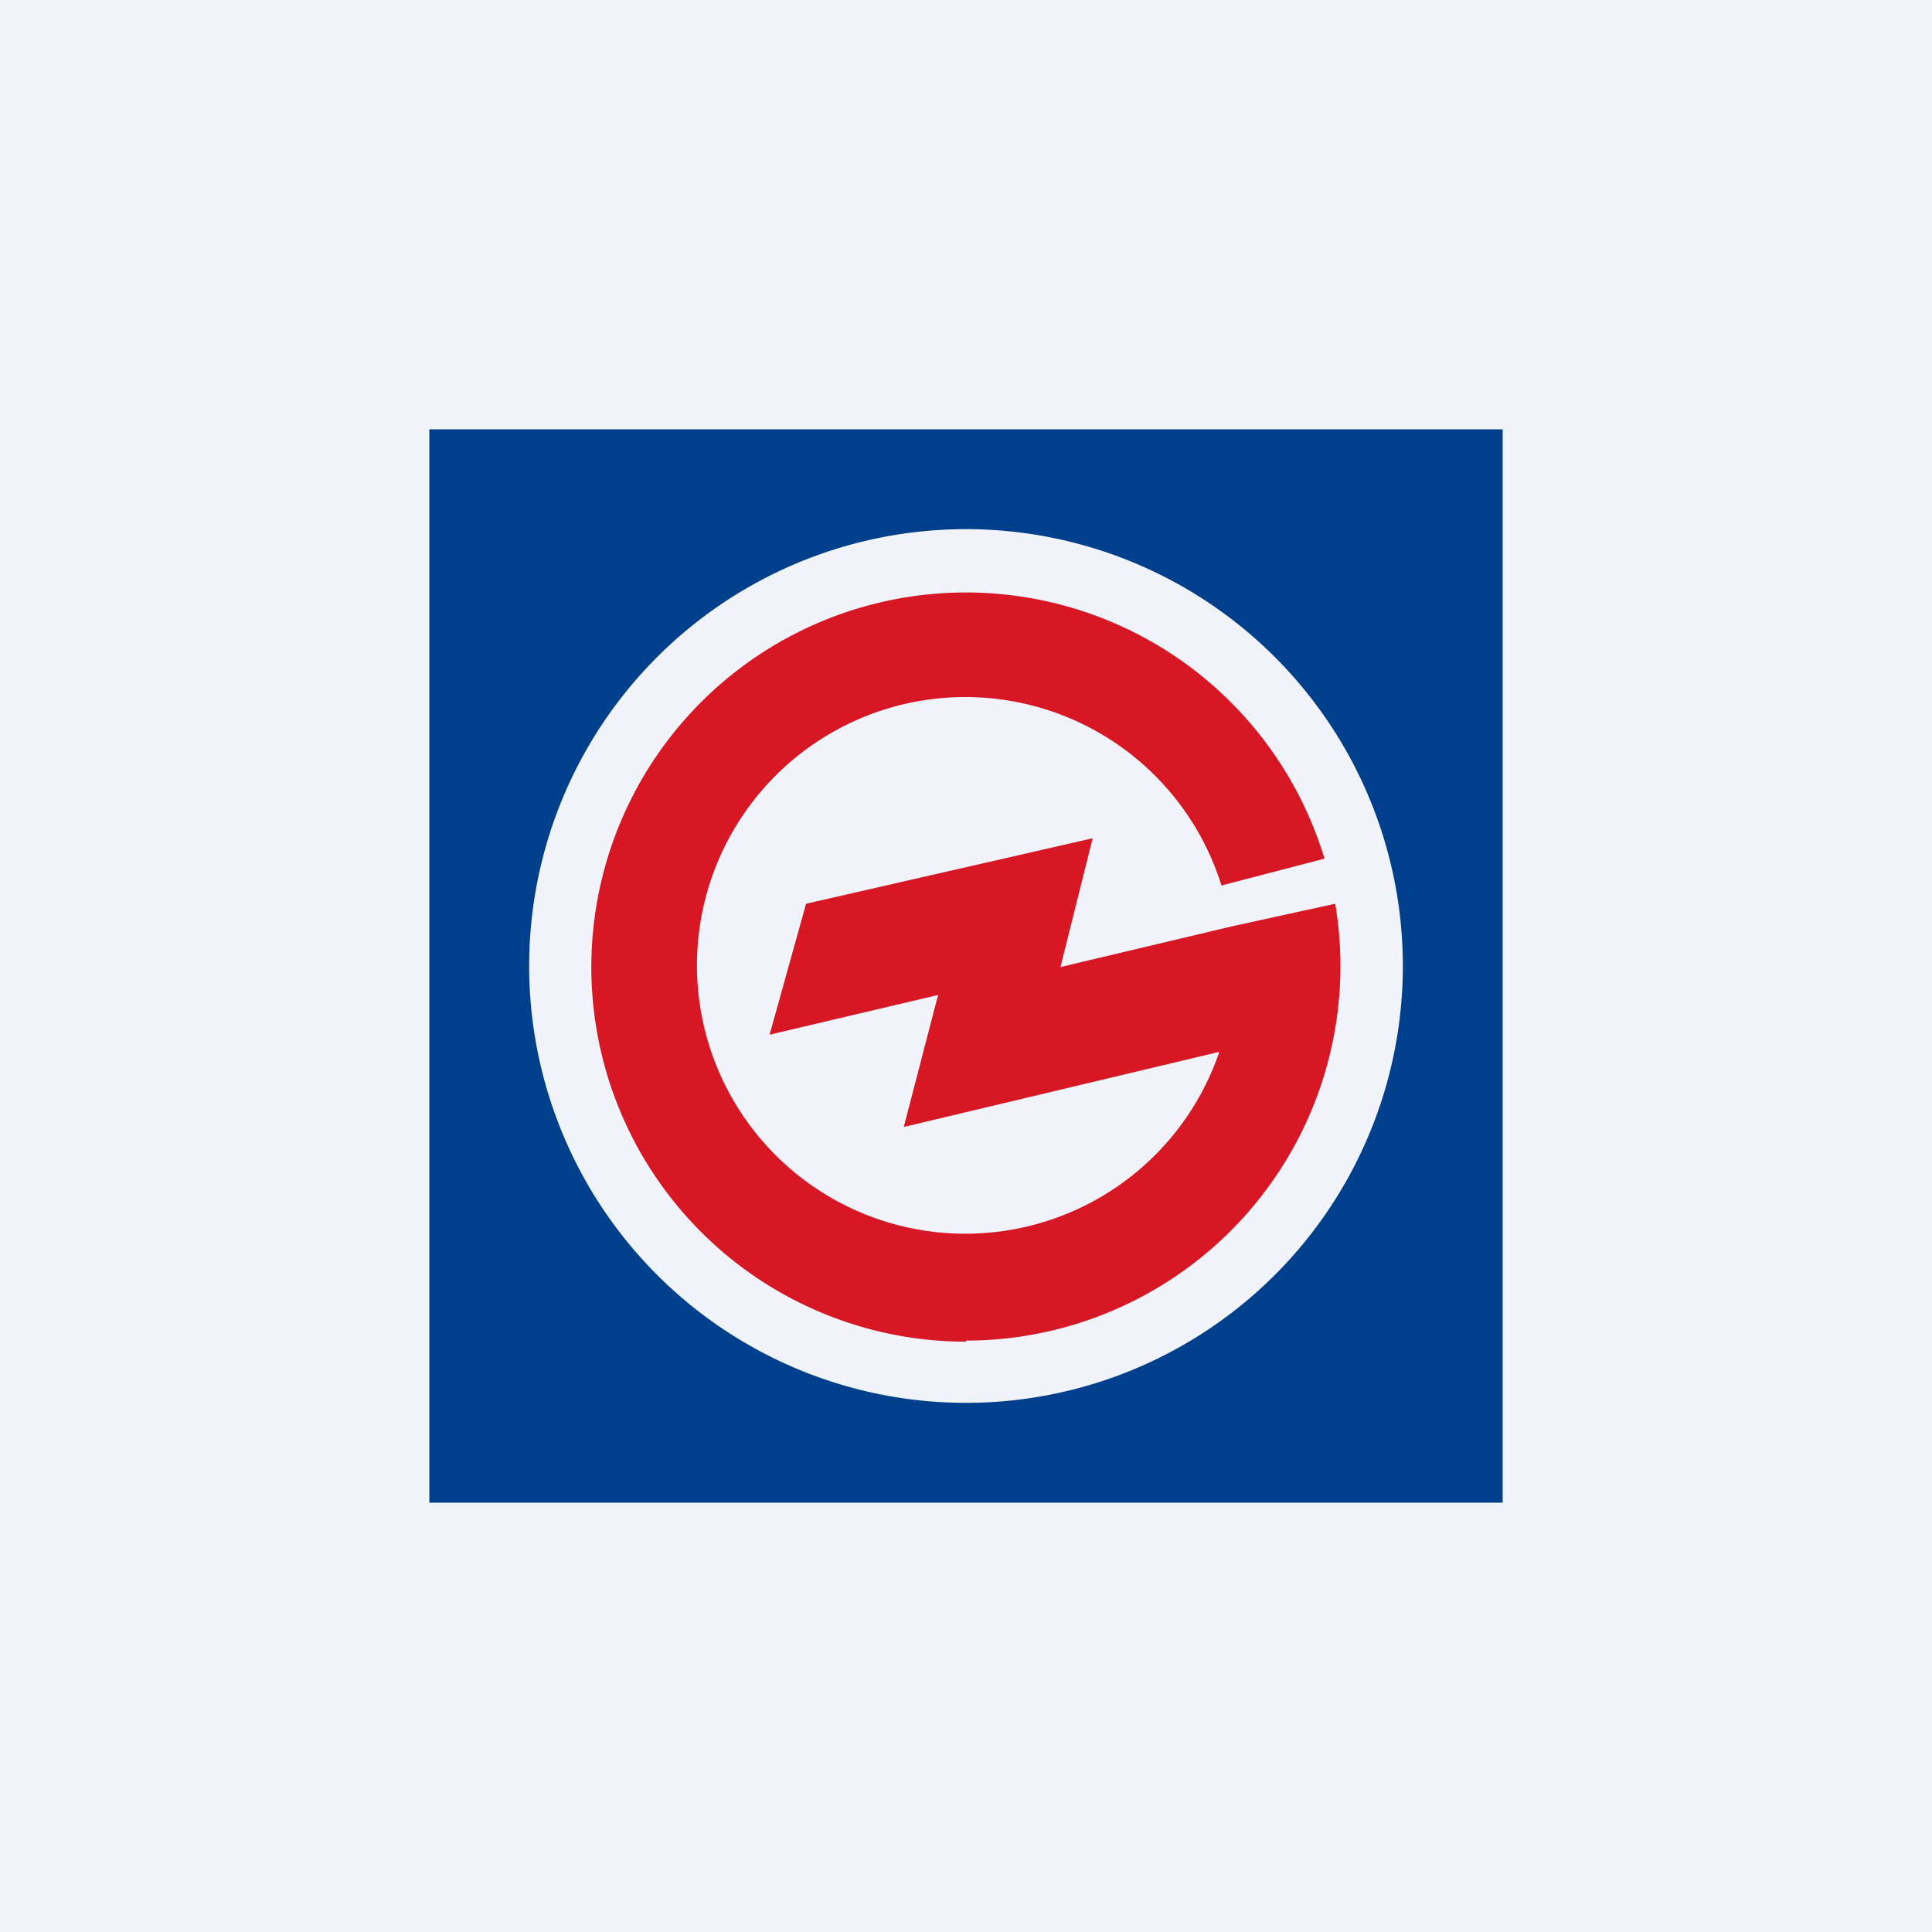 <!-- by TradingView --><svg width="18" height="18" viewBox="0 0 18 18" xmlns="http://www.w3.org/2000/svg"><path fill="#F0F3FA" d="M0 0h18v18H0z"/><path fill-rule="evenodd" d="M14 4H4v10h10V4Zm-5 9.07a4.07 4.07 0 1 0 0-8.14 4.07 4.07 0 0 0 0 8.14Z" fill="#003F8C"/><path d="M9 12.49a3.49 3.49 0 0 0 3.44-4.07l-.96.21-1.6.38.3-1.2-2.67.61-.34 1.22 1.57-.37-.32 1.23 2.94-.7a2.5 2.5 0 1 1 .02-1.55l.96-.25A3.49 3.49 0 1 0 9 12.5Z" fill="#D71724"/></svg>